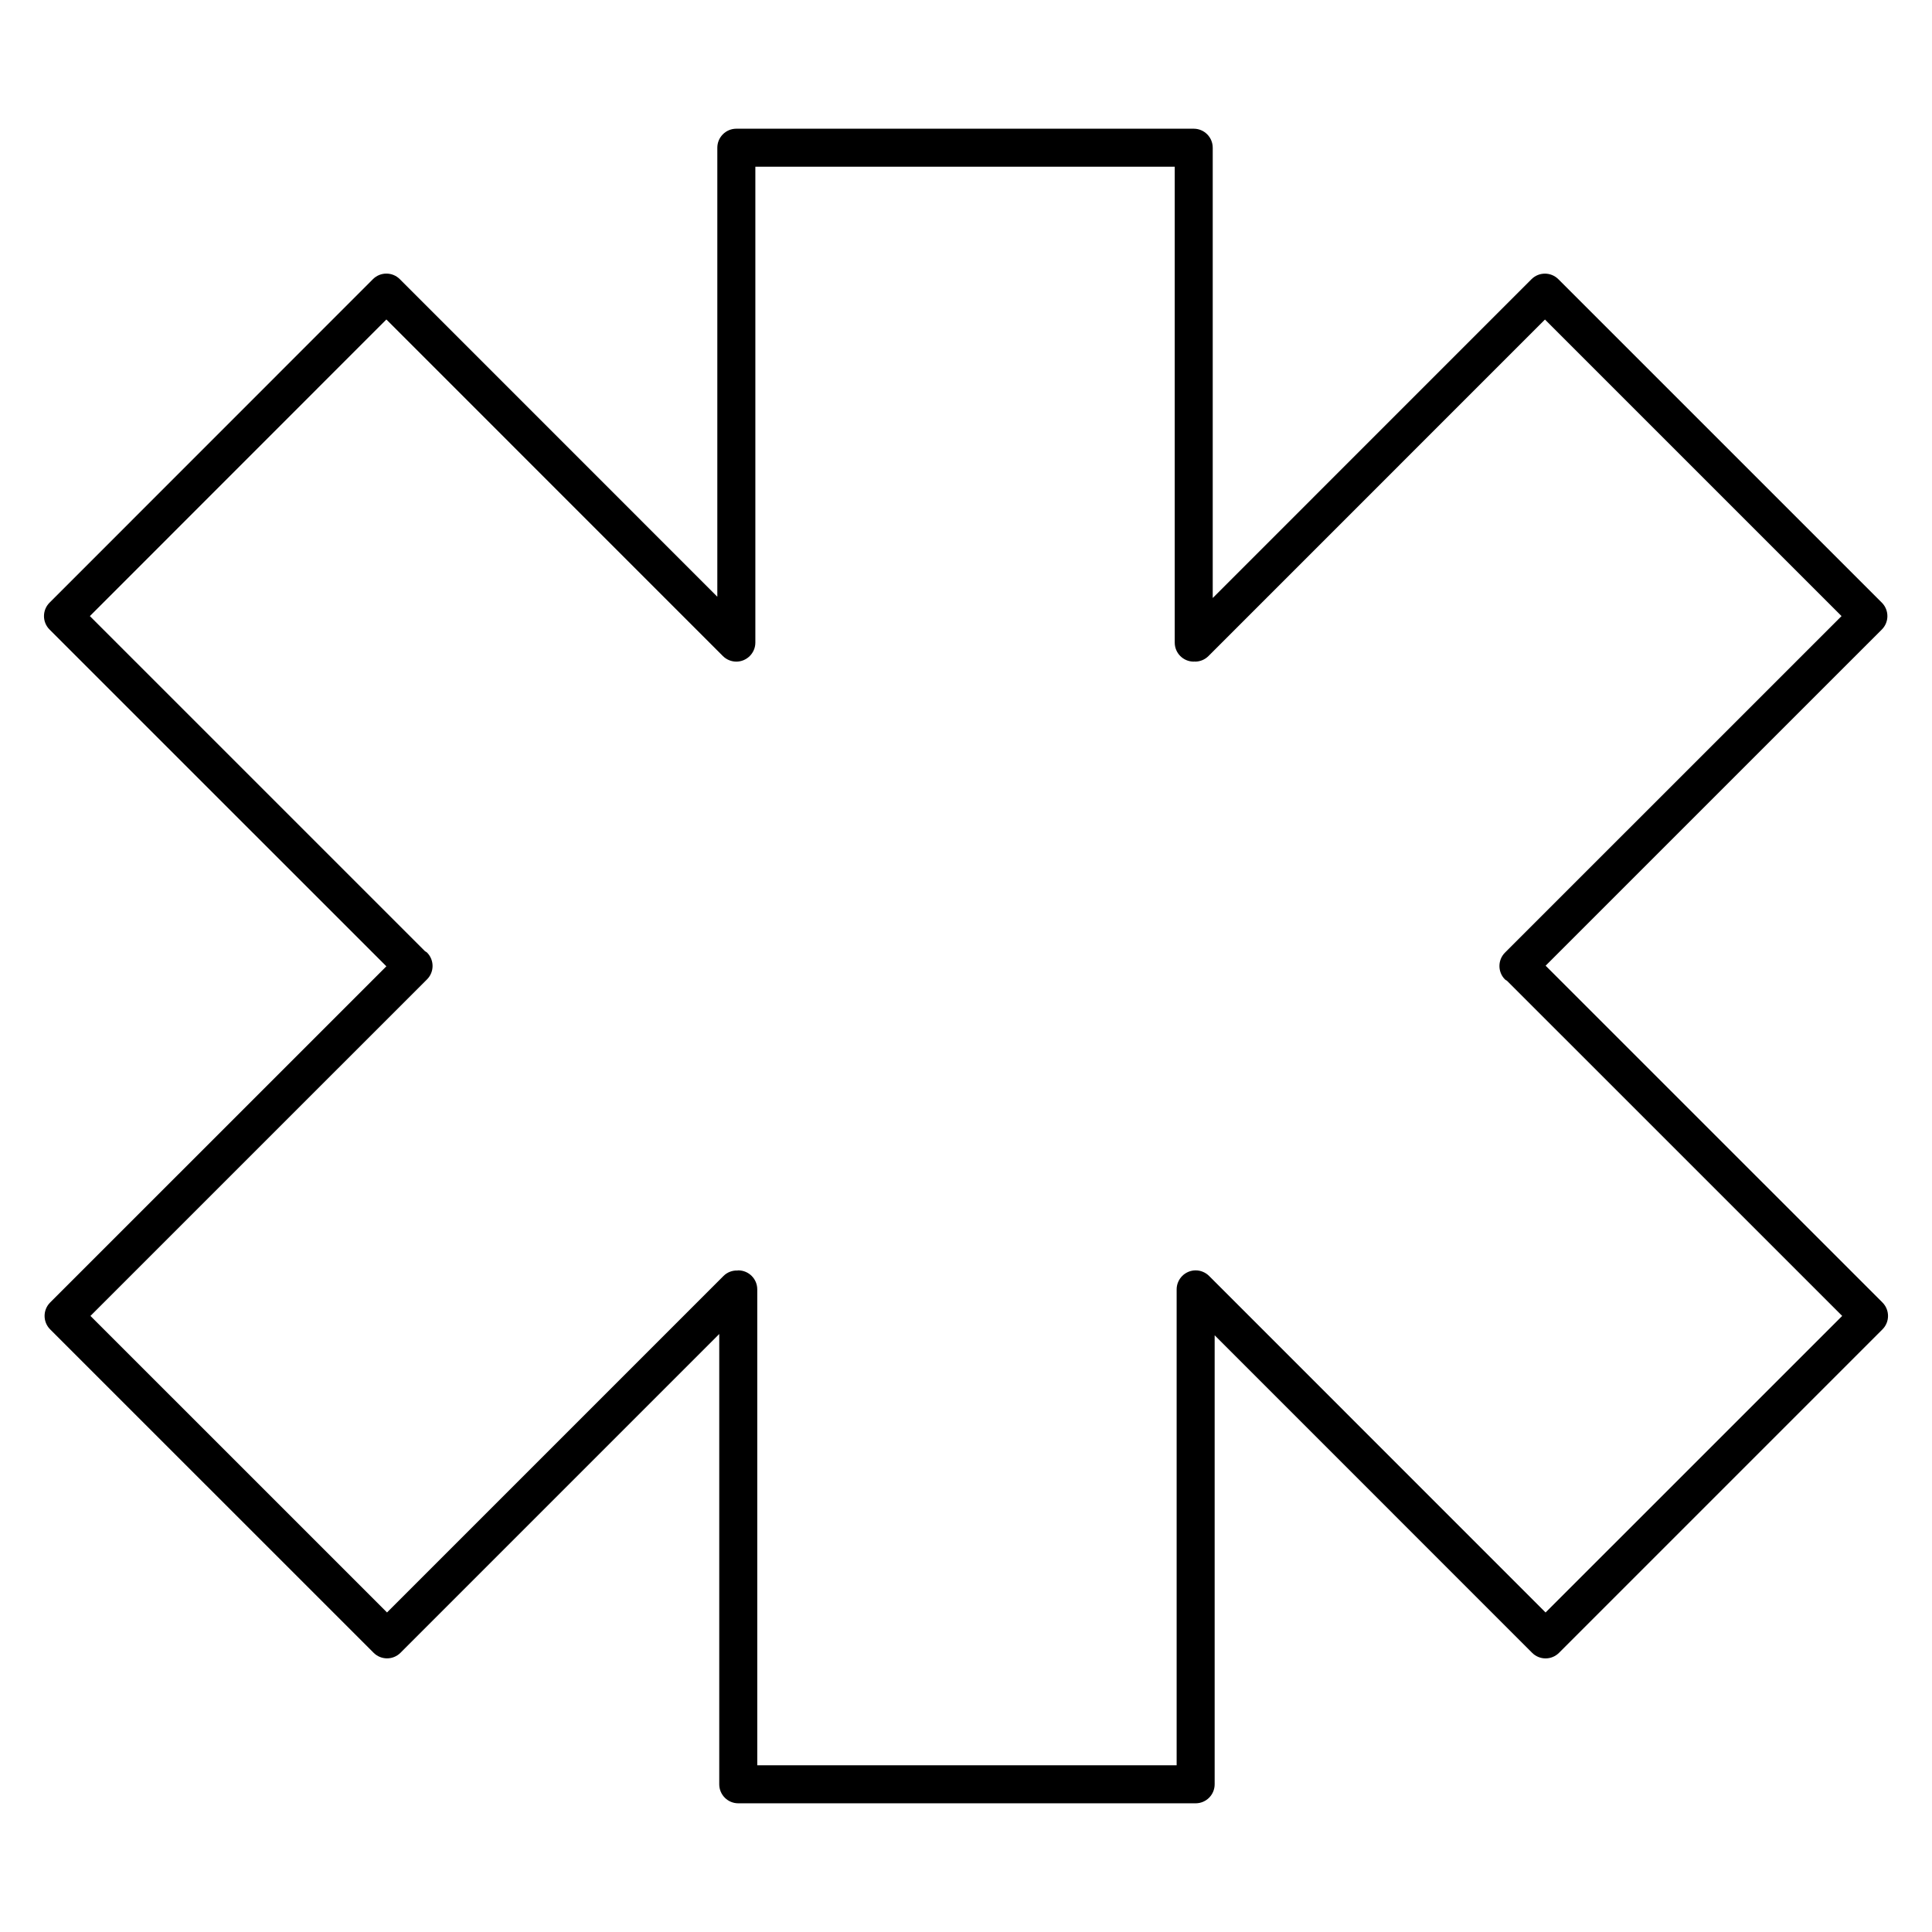 <?xml version="1.0" encoding="UTF-8"?>
<!-- Uploaded to: SVG Repo, www.svgrepo.com, Generator: SVG Repo Mixer Tools -->
<svg fill="#000000" width="800px" height="800px" version="1.1" viewBox="144 144 512 512" xmlns="http://www.w3.org/2000/svg">
 <path d="m642.87 489.17-89.266-89.25 89.098-89.09c1.969-1.969 1.969-5.152 0-7.125l-85.719-85.711c-1.969-1.969-5.152-1.969-7.125 0l-84.473 84.484v-119.33c0-2.781-2.254-5.039-5.039-5.039h-121.21c-2.781 0-5.039 2.258-5.039 5.039v118.99l-84.141-84.156c-1.969-1.969-5.152-1.969-7.125 0l-85.699 85.73c-0.984 0.98-1.477 2.269-1.477 3.559s0.492 2.578 1.477 3.562l89.258 89.25-89.098 89.09c-1.969 1.969-1.969 5.152 0 7.125l85.719 85.707c0.984 0.984 2.273 1.477 3.562 1.477 1.289 0 2.578-0.492 3.562-1.477l84.473-84.48v119.33c0 2.785 2.258 5.039 5.039 5.039h121.21c2.785 0 5.039-2.254 5.039-5.039v-118.99l84.137 84.152c0.984 0.984 2.273 1.477 3.562 1.477 1.289 0 2.578-0.492 3.562-1.477l85.715-85.719c1.965-1.965 1.965-5.156-0.004-7.125zm-89.277 82.156-89.168-89.184c-0.465-0.469-1.023-0.836-1.641-1.094-1.23-0.516-2.621-0.516-3.848 0-1.234 0.516-2.211 1.492-2.727 2.727-0.258 0.613-0.387 1.27-0.387 1.926v126.12h-111.14v-126.12c0-2.785-2.258-5.039-5.039-5.039-0.059 0-0.105 0.031-0.168 0.035-1.344-0.051-2.707 0.414-3.734 1.441l-89.176 89.18-78.594-78.586 89.188-89.18c1.969-1.969 1.969-5.152 0-7.125-0.156-0.156-0.363-0.223-0.535-0.352l-88.809-88.805 78.578-78.605 89.18 89.195c0.465 0.465 1.023 0.836 1.637 1.09 0.621 0.258 1.27 0.387 1.926 0.387s1.309-0.133 1.926-0.387c1.23-0.516 2.211-1.492 2.727-2.727 0.258-0.613 0.387-1.27 0.387-1.926v-126.11h111.14v126.11c0 2.781 2.254 5.039 5.039 5.039 0.059 0 0.105-0.031 0.168-0.035 0.059 0 0.109 0.035 0.172 0.035 1.289 0 2.578-0.492 3.562-1.477l89.176-89.18 78.594 78.59-89.184 89.176c-1.969 1.969-1.969 5.152 0 7.125 0.152 0.152 0.348 0.211 0.516 0.336l88.84 88.828z"/>
</svg>